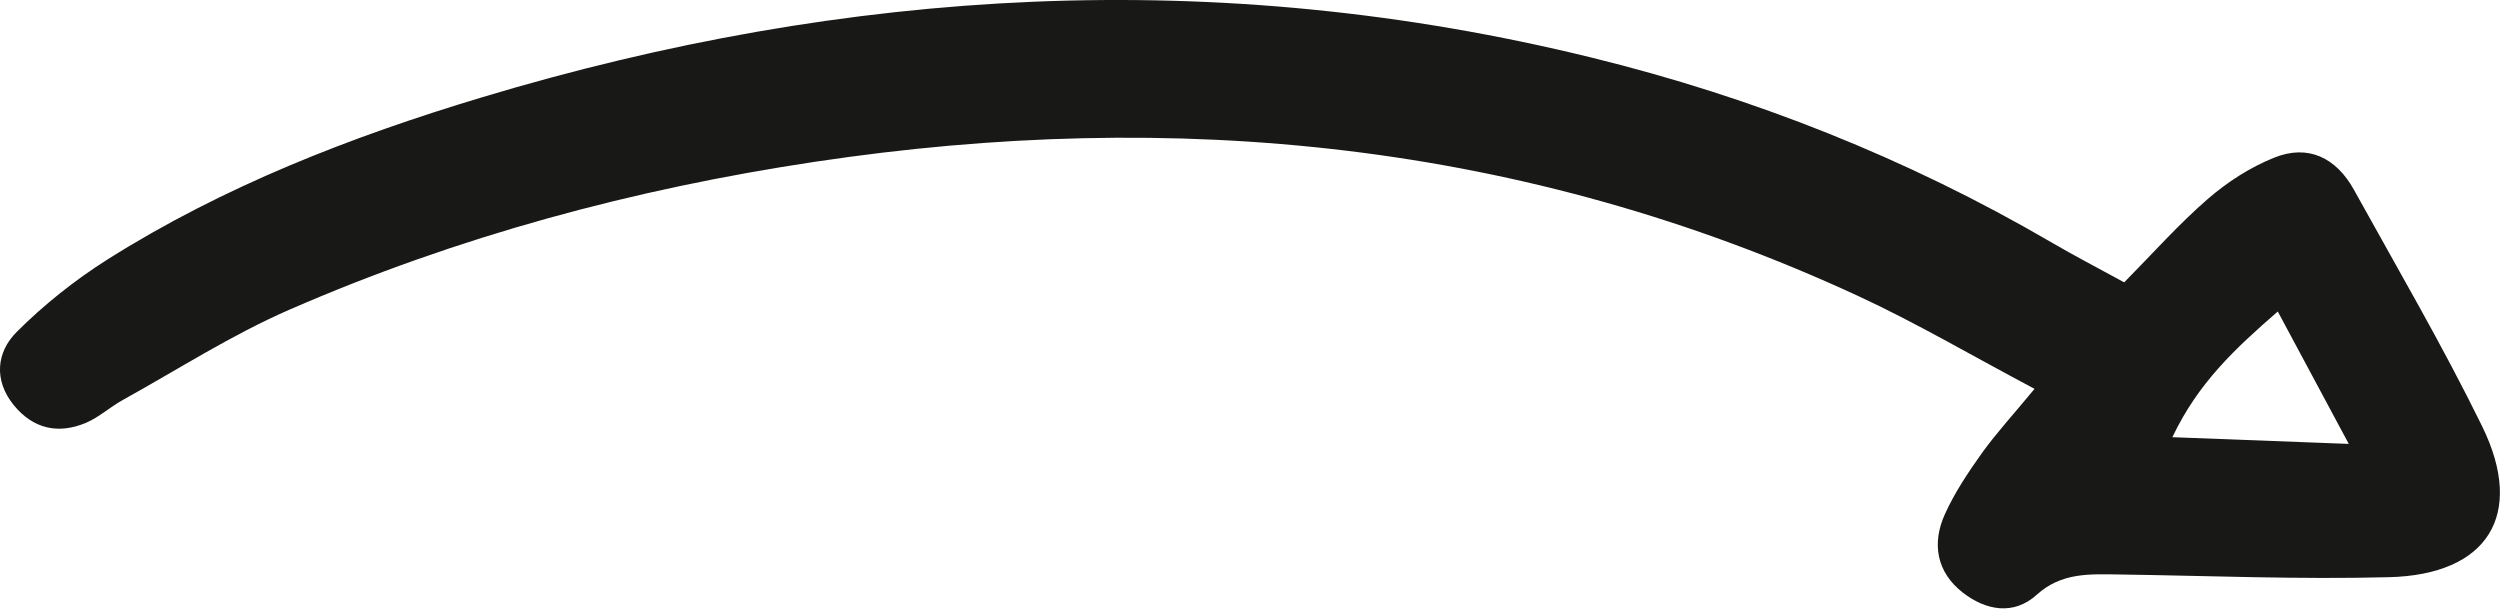<?xml version="1.0" encoding="UTF-8" standalone="no"?><!-- Generator: Adobe Illustrator 23.0.2, SVG Export Plug-In . SVG Version: 6.00 Build 0)  --><svg xmlns="http://www.w3.org/2000/svg" enable-background="new 0 0 138.04 33.6" fill="#000000" id="Layer_1" version="1.1" viewBox="0 0 138.04 33.6" x="0px" xml:space="preserve" y="0px">
<g id="change1_1"><path d="m137.06 23.55c-2.18-4.45-4.69-8.74-7.09-13.08-0.97-1.75-2.52-2.53-4.41-1.76-1.32 0.53-2.59 1.35-3.67 2.29-1.6 1.39-3.02 2.99-4.6 4.59-1.48-0.81-2.78-1.48-4.04-2.22-7.96-4.64-16.45-8-25.37-10.19-20.62-5.07-41.07-3.89-61.29 2.2-7.21 2.17-14.24 4.9-20.66 8.95-1.8 1.14-3.51 2.5-5.01 4-1.11 1.11-1.28 2.66-0.16 4.04 1.07 1.31 2.45 1.62 3.98 0.98 0.73-0.31 1.34-0.88 2.05-1.27 3.05-1.69 6-3.59 9.19-4.98 9.29-4.05 19.03-6.67 29.04-8.17 19.85-2.98 39.14-1.11 57.53 7.39 3.25 1.5 6.35 3.33 9.79 5.15-1.19 1.44-2.1 2.43-2.88 3.51-0.77 1.08-1.53 2.21-2.07 3.41-0.74 1.63-0.45 3.22 1 4.34 1.27 0.98 2.8 1.26 4.07 0.11 1.37-1.24 2.93-1.14 4.53-1.12 4.97 0.07 9.94 0.28 14.91 0.15 5.47-0.13 7.54-3.45 5.16-8.32zm-17.11 0.59c1.42-2.99 3.45-4.88 5.82-6.94 1.27 2.37 2.43 4.53 3.92 7.31-3.55-0.13-6.4-0.24-9.74-0.37z" fill="#181817"/></g>
</svg>